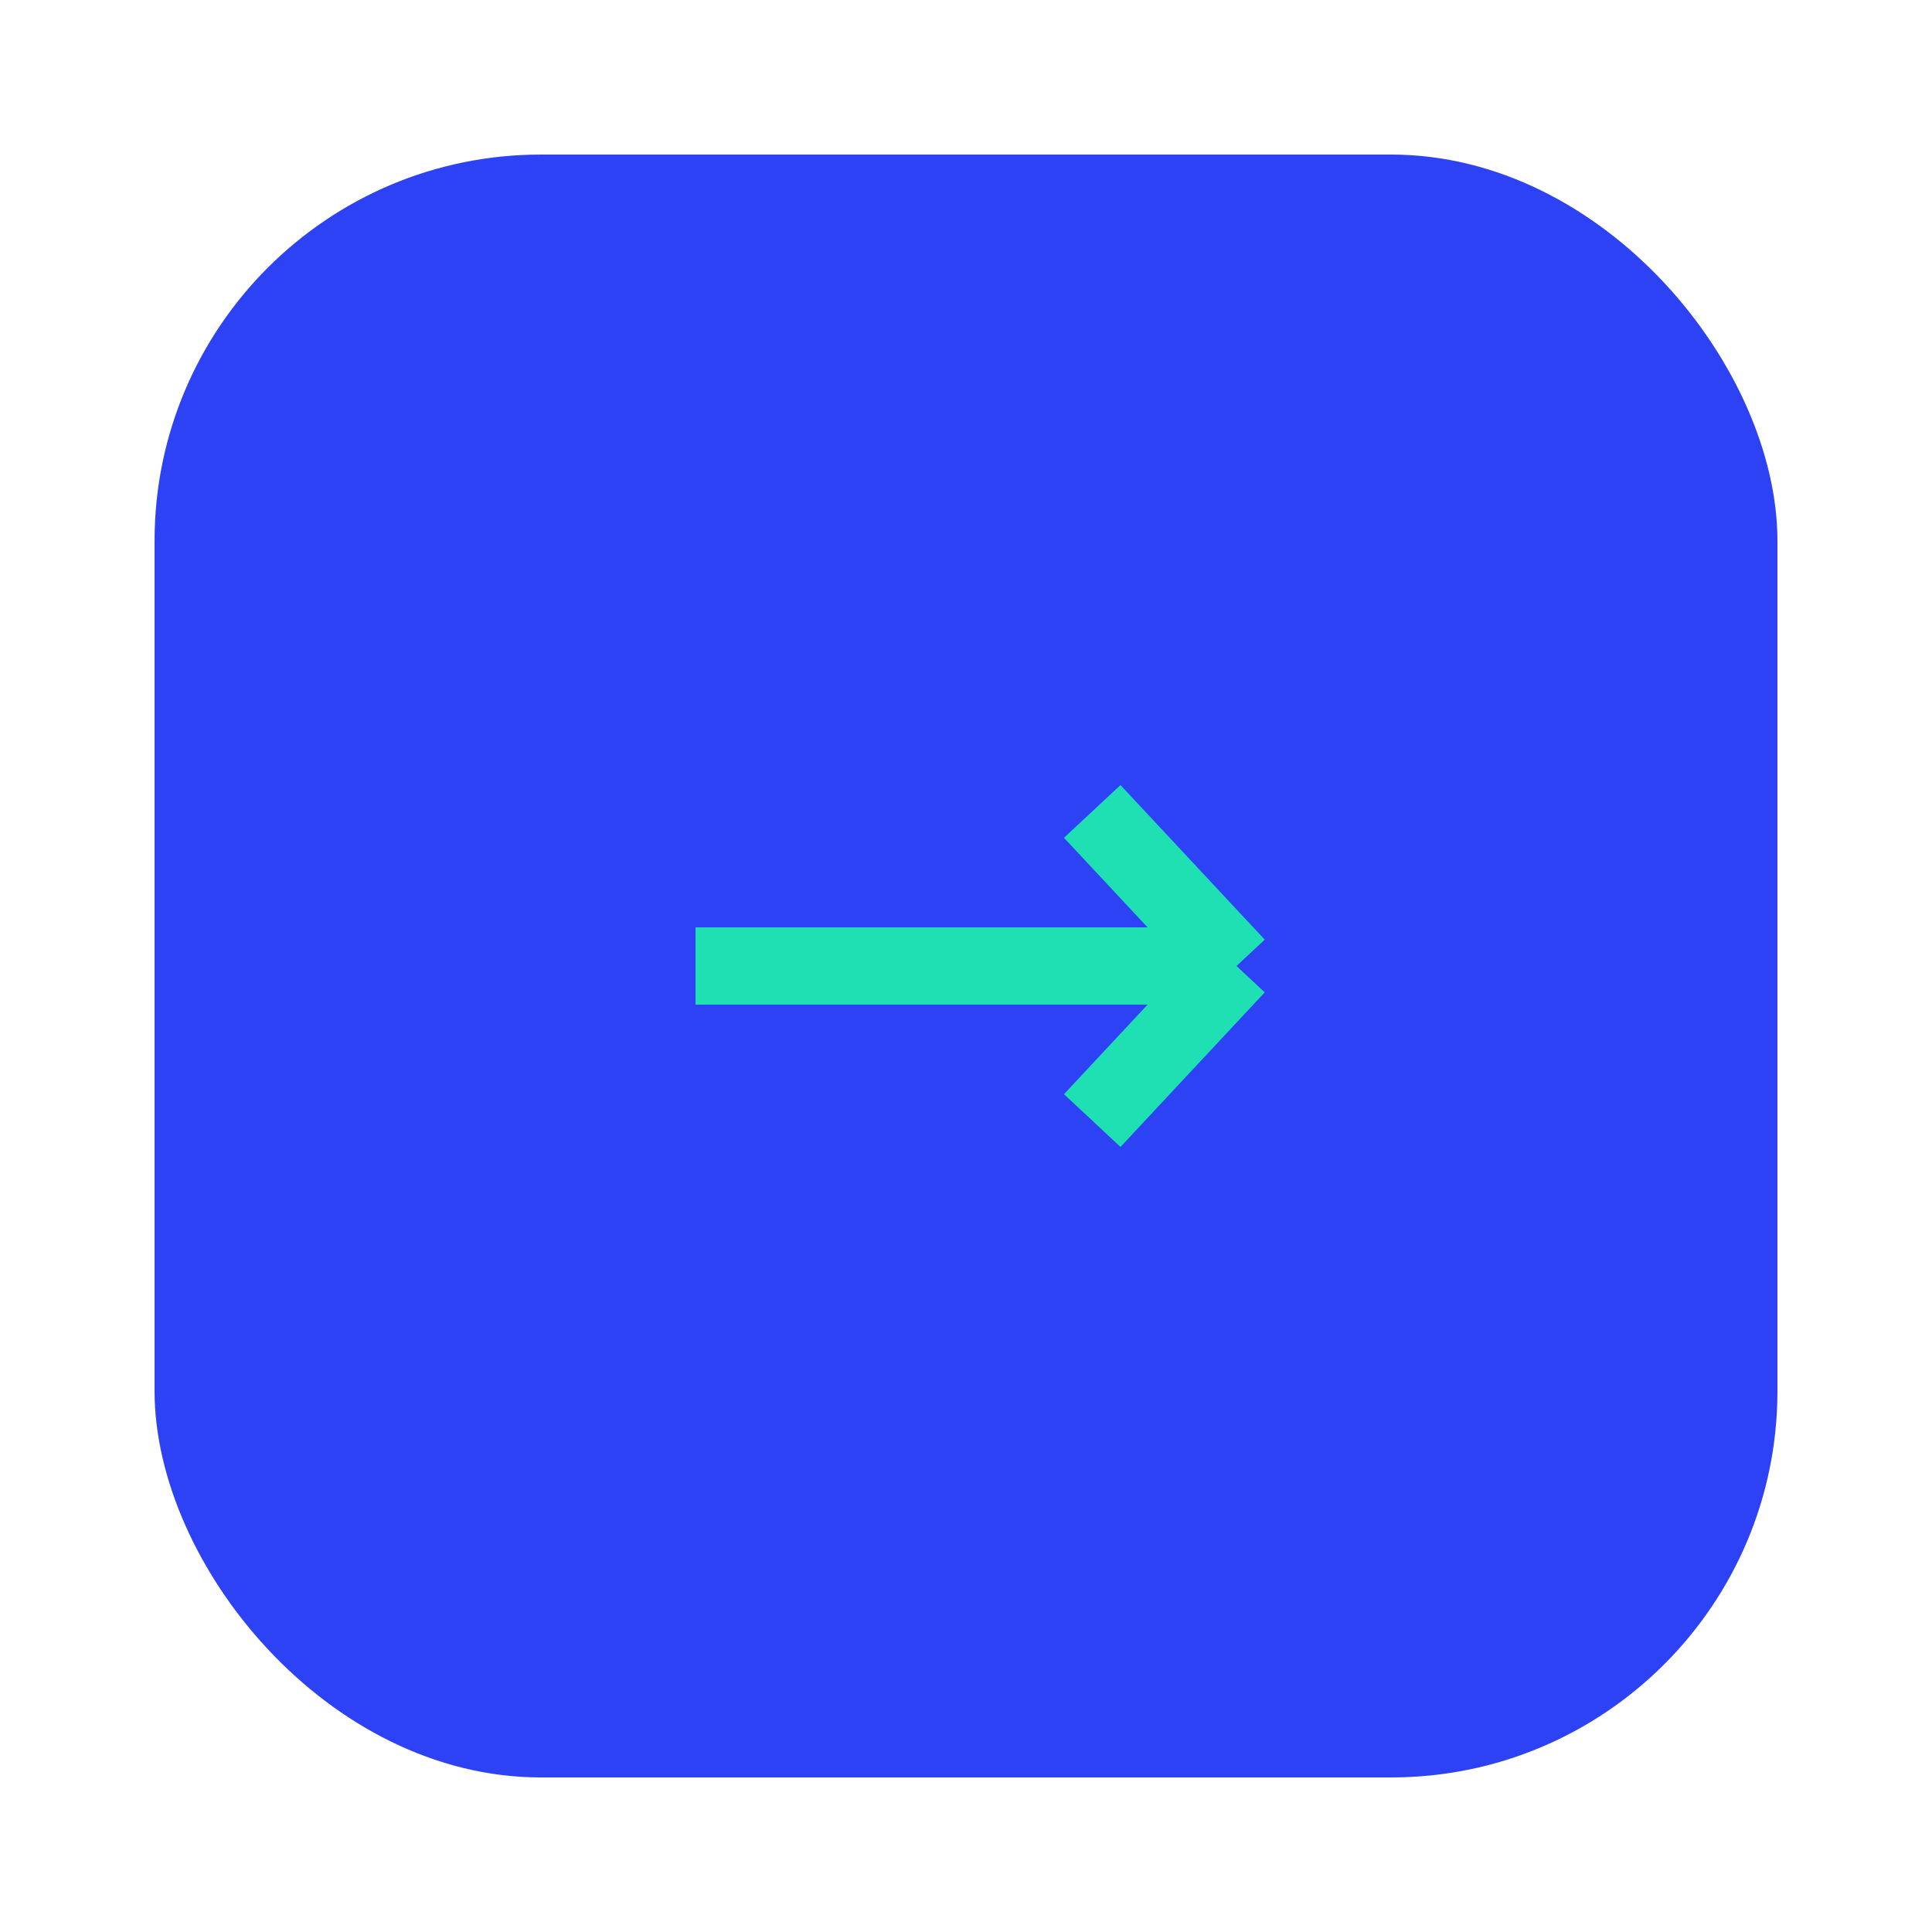 <svg xmlns="http://www.w3.org/2000/svg" width="50" height="50" viewBox="0 0 50 50" fill="none"><rect x="4" y="4" width="42" height="42" rx="10" fill="#2E42F5"></rect><path d="M28.267 21L32 25M32 25L28.267 29M32 25H18" stroke="#1FE0B3" stroke-width="2"></path></svg>